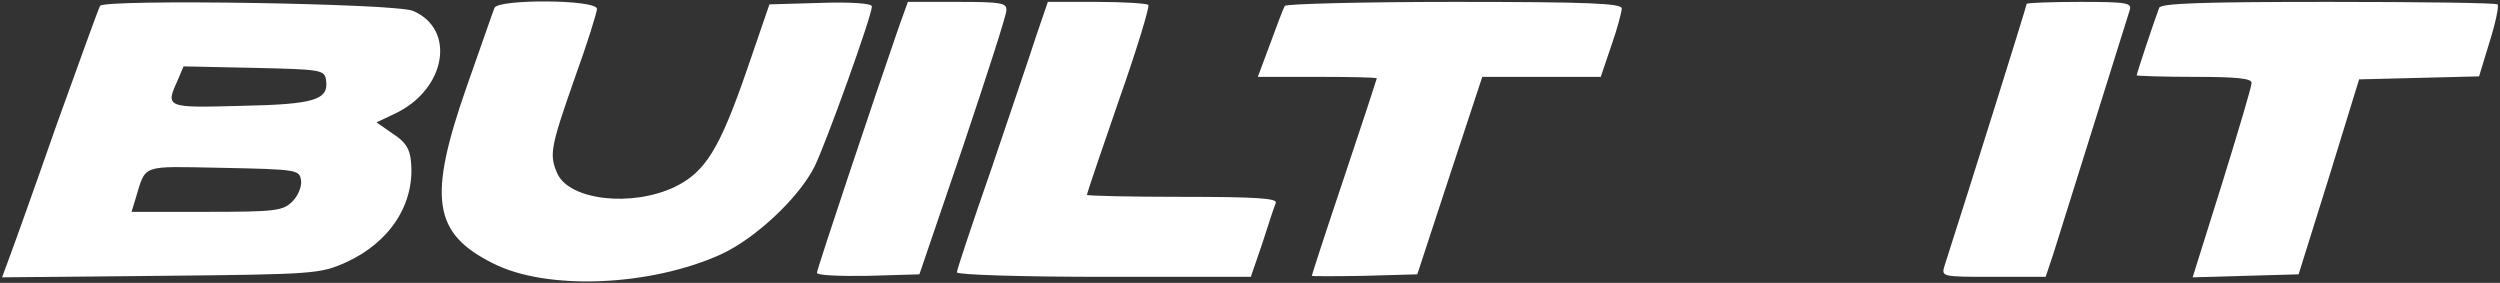 <svg width="601" height="68" viewBox="0 0 601 68" fill="none" xmlns="http://www.w3.org/2000/svg">
<rect x="0" y="0" width="601" height="68" fill="#333333" stroke="none"/>
<path d="M24.054 1.414C23.694 2.015 19.007 14.994 13.599 30.016C8.311 45.158 3.144 59.579 2.182 62.103L0.5 66.67L38.716 66.309C75.85 65.949 76.932 65.828 83.181 63.064C93.756 58.257 99.765 49.004 98.804 38.909C98.563 35.785 97.482 34.102 94.477 32.179L90.511 29.415L94.838 27.372C107.216 21.604 109.74 7.063 99.284 2.616C95.078 0.813 25.136 -0.268 24.054 1.414ZM78.374 19.2C79.095 24.007 75.73 25.089 57.944 25.449C39.797 25.93 39.677 25.93 42.802 19.08L44.124 15.956L61.069 16.316C77.172 16.677 78.013 16.797 78.374 19.2ZM72.365 43.356C72.605 44.798 71.644 47.081 70.322 48.403C68.039 50.686 66.356 50.927 49.652 50.927H31.625L32.467 48.163C35.231 39.27 33.308 39.991 53.618 40.351C71.524 40.712 72.004 40.832 72.365 43.356Z" fill="white"/>
<path d="M118.873 1.895C118.512 2.736 115.628 11.149 112.263 20.642C102.769 47.682 104.091 56.094 118.512 63.305C131.491 69.914 156.368 68.833 173.313 61.142C181.485 57.416 191.94 47.682 195.785 40.111C198.429 34.823 209.606 3.818 209.606 1.534C209.606 0.813 204.558 0.453 197.348 0.693L184.97 1.054L179.562 16.797C172.952 35.905 169.587 41.313 162.256 44.918C151.921 49.845 137.02 48.163 134.015 41.793C131.972 37.227 132.333 35.424 138.101 18.96C141.106 10.668 143.509 2.977 143.509 2.135C143.509 -0.148 119.714 -0.268 118.873 1.895Z" fill="white"/>
<path d="M216.215 6.101C209.966 24.127 196.386 64.747 196.386 65.588C196.386 66.189 201.914 66.429 208.764 66.309L221.022 65.948L231.478 35.304C237.126 18.479 241.933 3.698 241.933 2.496C242.053 0.693 240.731 0.453 230.156 0.453H218.258L216.215 6.101Z" fill="white"/>
<path d="M249.143 8.505C247.701 13.071 242.774 27.372 238.328 40.592C233.761 53.691 230.035 64.867 230.035 65.468C230.035 66.069 245.778 66.55 265.367 66.55H300.699L303.463 58.498C304.905 53.931 306.347 49.605 306.707 48.764C307.068 47.682 302.141 47.322 284.235 47.322C271.616 47.322 261.281 47.081 261.281 46.841C261.281 46.6 264.766 36.265 268.972 24.128C273.299 11.87 276.423 1.535 276.063 1.174C275.582 0.813 270.054 0.453 263.564 0.453H251.907L249.143 8.505Z" fill="white"/>
<path d="M308.871 1.414C308.51 2.015 306.948 6.101 305.385 10.427L302.381 18.479H316.682C324.614 18.479 330.983 18.599 330.983 18.84C330.983 18.96 327.498 29.655 323.171 42.514C318.845 55.373 315.36 66.069 315.36 66.309C315.36 66.429 321.008 66.429 327.979 66.309L340.717 65.948L348.529 42.154L356.34 18.479H370.641H384.822L387.345 11.028C388.787 6.942 389.869 2.856 389.869 2.015C389.869 0.813 381.937 0.453 349.73 0.453C327.618 0.453 309.231 0.933 308.871 1.414Z" fill="white"/>
<path d="M487.211 0.934C487.211 1.414 473.151 46.24 467.502 63.785C466.661 66.55 466.661 66.55 479.28 66.55H491.778L493.701 60.781C495.023 56.455 507.04 18.359 511.967 2.496C512.568 0.693 511.487 0.453 499.95 0.453C492.98 0.453 487.211 0.693 487.211 0.934Z" fill="white"/>
<path d="M519.058 1.895C517.616 5.741 513.65 17.758 513.65 18.119C513.65 18.239 519.899 18.479 527.47 18.479C537.685 18.479 541.29 18.84 541.29 19.921C541.29 20.763 538.046 31.699 534.2 44.077L527.11 66.67L539.848 66.309L552.587 65.949L559.918 42.514L567.128 19.08L581.549 18.72L595.97 18.359L598.494 10.067C599.936 5.5 600.777 1.414 600.417 1.054C600.056 0.693 581.789 0.453 559.677 0.453C528.672 0.453 519.418 0.813 519.058 1.895Z" fill="white"/>
</svg>
